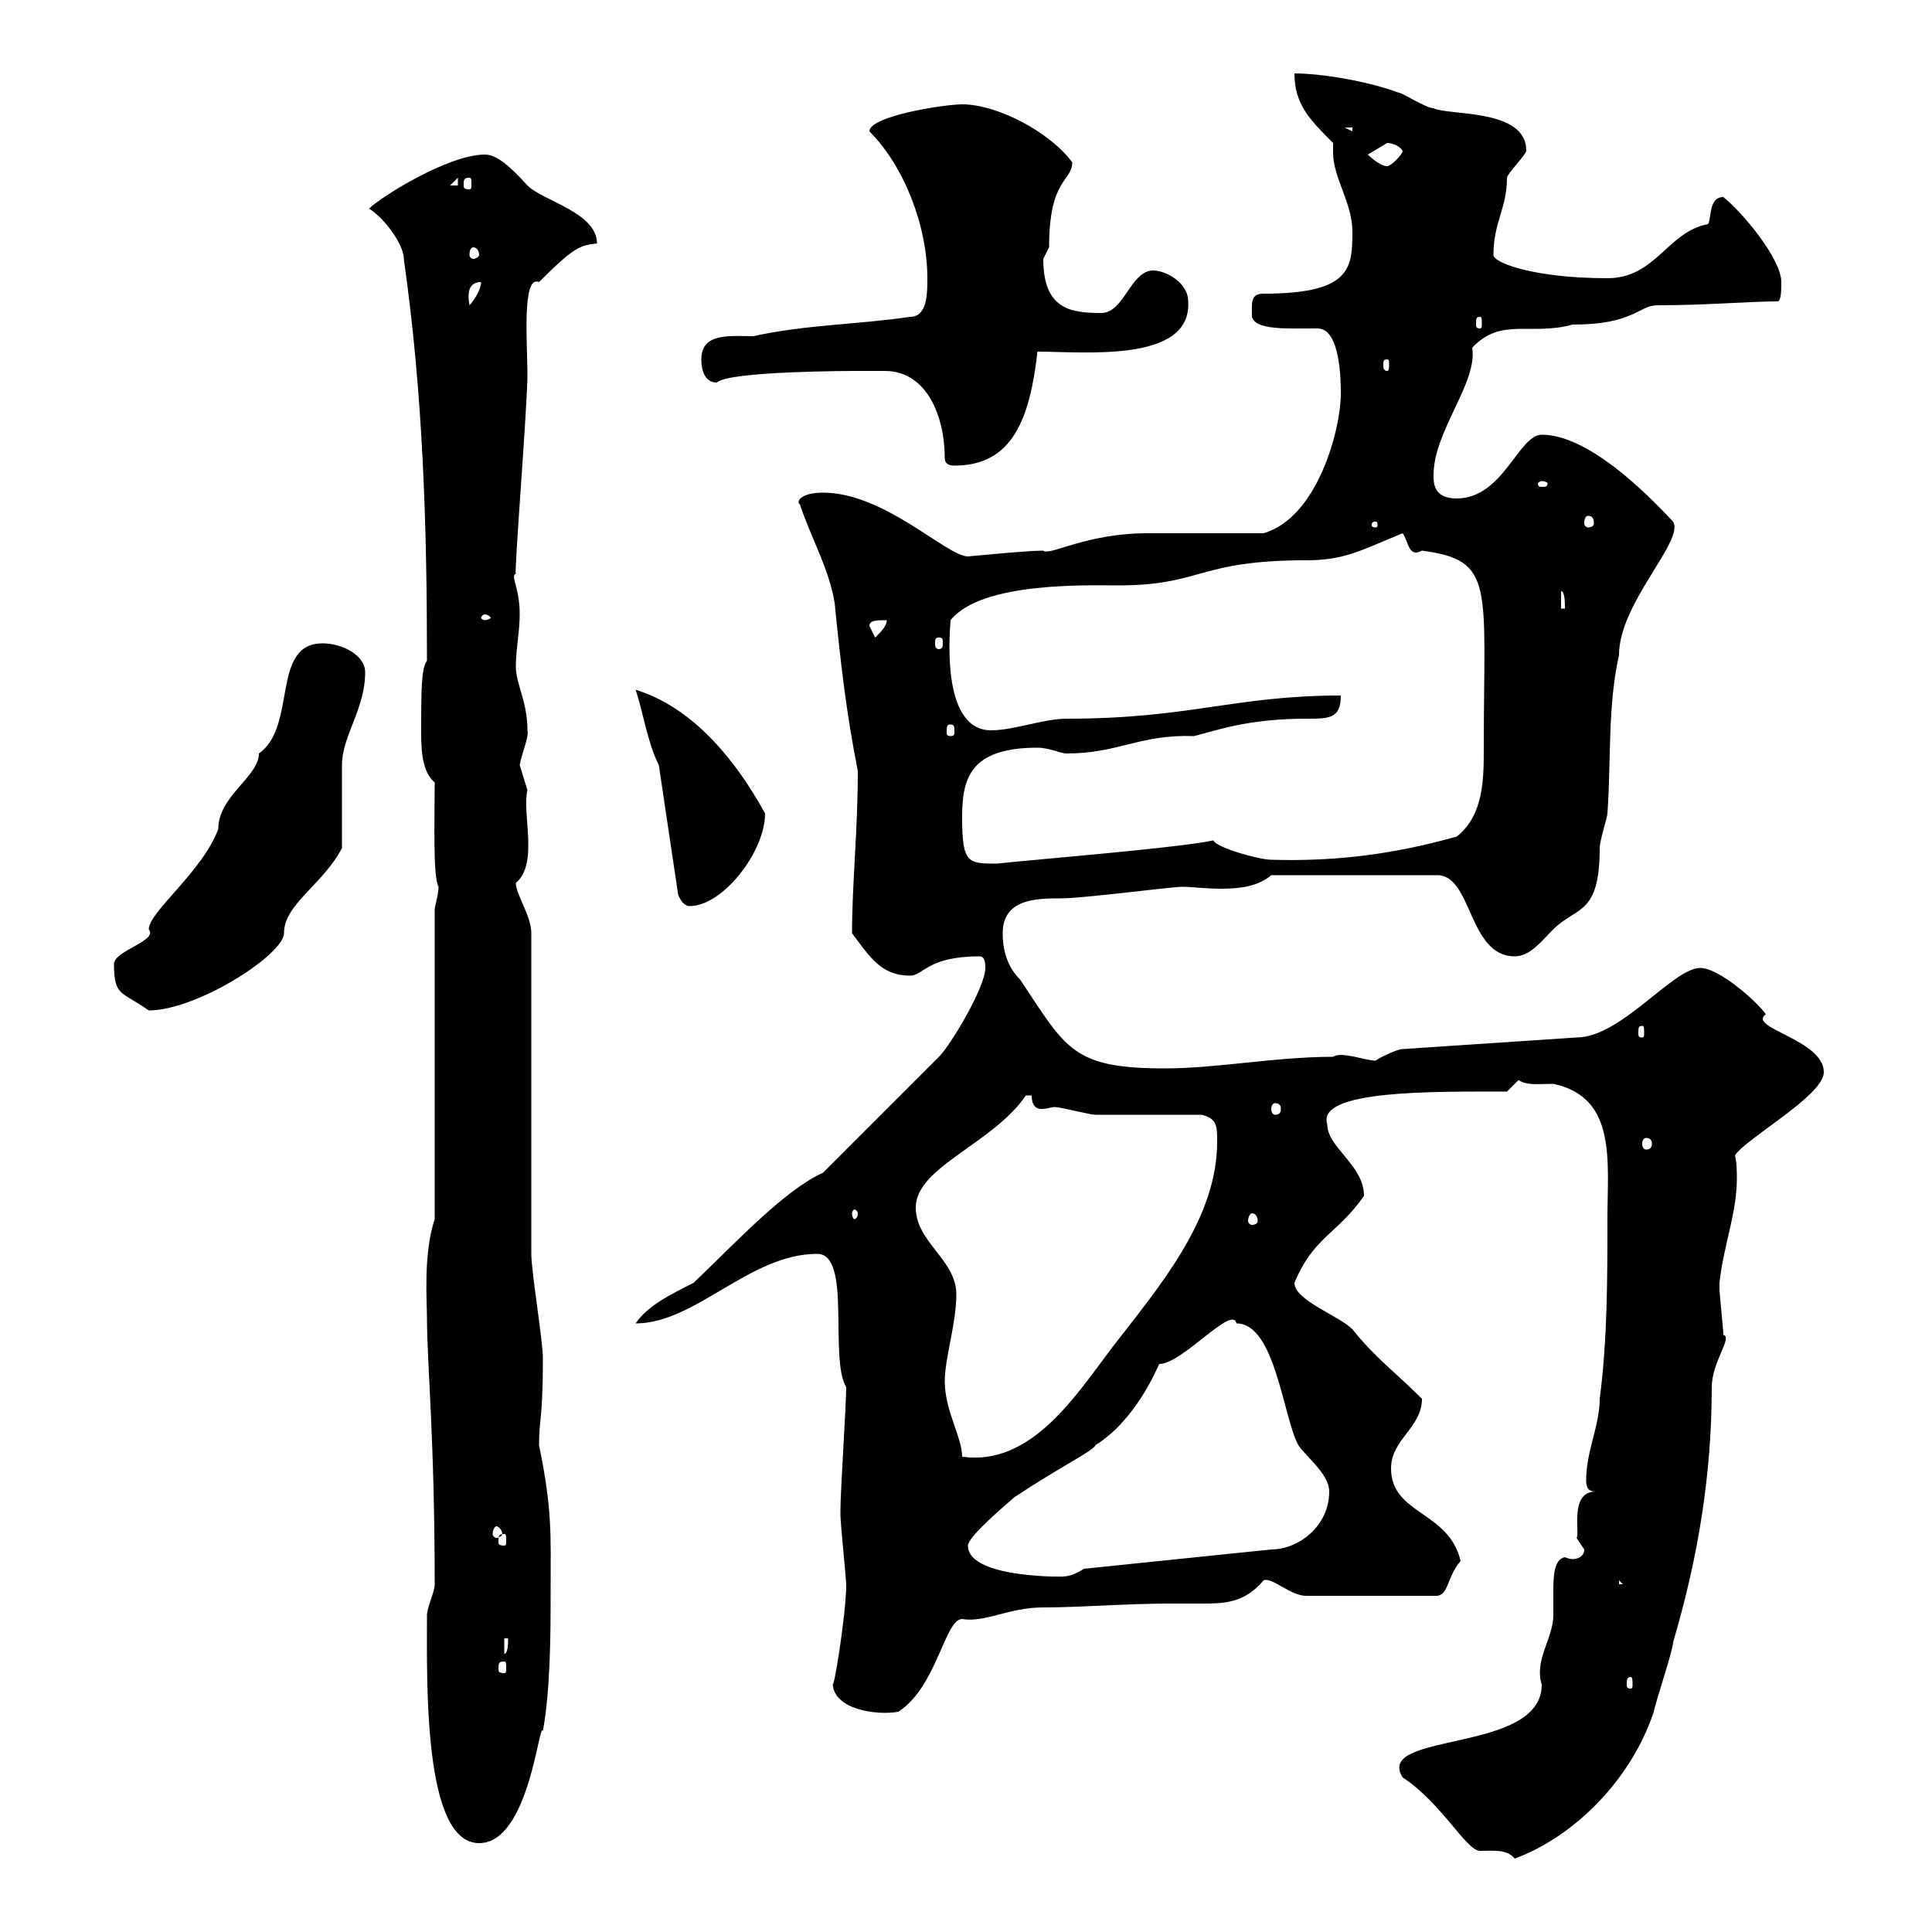 <svg xmlns="http://www.w3.org/2000/svg" xmlns:xlink="http://www.w3.org/1999/xlink" width="300" height="300"><path d="M217.80 276C223.80 279.90 227.70 287.40 229.80 287.40C231.90 287.40 234 287.10 235.20 288.60C244.20 285.30 253.20 276.60 256.80 265.80C256.80 265.20 259.80 256.20 259.80 255C263.70 241.80 265.80 228.90 265.80 215.40C265.80 211.50 269.10 207.60 267.60 207.30C267.60 206.40 267 201 267 200.10C267 200.10 267 200.10 267 199.20C267.60 193.50 269.70 188.40 269.70 183C269.70 182.10 269.70 180.60 269.40 179.40C271.20 176.70 283.20 170.10 283.20 166.50C283.20 161.40 271.20 159.60 274.20 157.50C273 155.70 267 150.30 264 150.30C259.80 150.30 251.70 161.10 244.80 161.10L217.80 162.90C216.90 162.90 213.90 164.40 213.60 164.70C212.10 164.70 208.20 163.20 207 164.10C198 164.10 189 165.90 180.90 165.90C166.50 165.90 165.60 162.90 158.40 152.10C156.60 150.30 155.70 147.90 155.70 144.90C155.70 139.50 161.10 139.50 164.70 139.50C168.30 139.50 181.80 137.70 183.60 137.70C185.10 137.70 187.20 138 189.60 138C192.30 138 195.30 137.70 197.40 135.90L223.20 135.90C228.60 135.90 228 148.50 235.20 148.50C237.60 148.50 239.40 146.10 241.20 144.30C244.80 140.70 248.40 142.20 248.40 131.70C248.40 130.50 249.60 126.90 249.60 126.30C250.20 117.90 249.60 109.80 251.40 101.70C251.40 93.60 261.60 84 259.80 81C255.60 76.50 246.60 67.50 239.40 67.50C235.80 67.50 233.40 77.40 226.20 77.40C222.60 77.40 222.60 75 222.60 73.80C222.60 66.90 229.50 59.40 228.60 54C233.10 49.20 237.60 52.20 244.20 50.40C253.80 50.40 254.40 47.40 257.40 47.40C265.20 47.40 271.50 46.80 276 46.80C276.60 46.80 276.60 45 276.60 43.80C276.60 40.20 270.60 33 267.60 30.60C265.20 30.60 265.80 34.20 265.20 34.80C258.90 36 257.10 43.20 249.60 43.20C238.20 43.20 231.90 40.80 231.90 39.60C231.90 34.50 234 32.40 234 27.60C234 27 237 24 237 23.40C237 16.80 225 18 222.60 16.80C221.40 16.80 217.80 14.40 217.20 14.40C212.40 12.60 205.20 11.40 201 11.40C201 16.20 203.40 18.60 207 22.20C207 22.50 207 22.80 207 23.70C207 27.60 210 31.50 210 36C210 41.70 209.70 45.60 196.20 45.60C194.10 45.60 194.40 47.10 194.40 49.20C195 51.30 199.80 51 204.60 51C208.20 51 208.20 59.40 208.20 61.20C208.20 66.60 204.60 80.40 196.20 82.80C193.80 82.80 180.90 82.80 178.20 82.80C168.60 82.80 162.90 86.40 162 85.50C159.30 85.50 150.60 86.40 150.30 86.40C147 86.40 137.40 76.50 127.80 76.50C124.20 76.50 123.60 78 124.20 78.30C126 83.70 128.70 88.20 129.60 93.60C130.50 102.60 131.40 110.70 133.20 119.70C133.20 129 132.30 137.40 132.30 144.90C135 148.50 136.80 151.50 141.30 151.50C143.40 151.50 144 148.50 152.10 148.50C153 148.50 153 149.70 153 150.30C153 153.30 147.60 162.30 145.80 164.10L127.80 182.10C121.80 184.80 114.30 192.90 107.70 199.20C104.10 201 100.50 202.80 98.70 205.50C108 205.50 116.40 194.70 126.90 194.70C132.30 194.70 128.70 210.90 131.40 215.40C131.40 218.10 130.50 231.60 130.50 234.60C130.50 234.60 130.50 234.60 130.50 235.20C130.50 236.40 131.40 245.40 131.40 246C131.40 250.80 129.30 263.40 129.30 261.30C129.30 265.50 136.20 266.40 139.50 265.80C145.50 261.90 146.70 251.40 149.40 251.40C153 252 156.60 249.60 162 249.60C168 249.60 174.60 249 181.80 249C183.60 249 185.10 249 186.60 249C189.90 249 193.20 249 196.20 245.40C197.40 244.80 200.40 247.80 202.80 247.80L223.20 247.80C225 247.50 224.70 244.80 226.80 242.40C225 234.60 216 235.20 216 228C216 223.50 220.80 221.70 220.80 217.20C216.90 213.30 213.30 210.60 210 206.40C207.90 204.30 201 201.90 201 199.20C204 192 207.60 191.70 211.80 185.70C211.80 180.90 206.10 178.20 206.10 174.60C204.30 169.20 222.60 169.50 234 169.50C234 169.50 235.80 167.70 235.80 167.70C237 168.60 239.10 168.30 241.20 168.30C251.10 170.40 249.60 180.30 249.60 189.30C249.60 198.30 249.60 208.20 248.40 217.20C248.40 221.40 246.30 225.30 246.30 229.80C246.30 231 246.60 231.60 247.80 231.60C243.60 231.60 245.40 238.20 244.80 238.80C244.80 238.80 246 240.60 246 240.60C246 241.80 244.80 242.10 244.20 242.10C243.60 242.10 243 241.80 243 241.80C241.20 242.10 241.20 245.10 241.20 247.50C241.20 249 241.20 250.20 241.20 250.80C241.20 254.40 238.20 257.70 239.40 261.60C239.40 272.40 213.30 268.80 217.80 276ZM66.30 250.80C66.30 261.30 65.70 286.20 74.40 286.20C82.20 286.20 83.70 267 84.30 268.80C85.50 262.20 85.50 253.20 85.50 247.20C85.50 238.20 85.80 234.60 83.70 224.40C83.70 220.20 84.30 220.50 84.30 210.90C84.30 208.20 82.50 197.40 82.50 194.70L82.50 144.90C82.50 142.20 80.10 138.90 80.10 137.10C83.70 134.10 81 126.30 81.90 122.70C81.90 122.70 80.70 118.80 80.70 118.80C81 117 82.20 114.30 81.90 113.40C81.90 108.90 80.10 106.20 80.10 103.50C80.10 100.80 80.70 98.10 80.70 95.40C80.70 91.20 79.20 89.40 80.10 89.10C79.80 89.10 81.90 63 81.90 58.20C81.90 53.40 81 42.60 83.70 43.80C89.10 38.40 90 38.10 92.70 37.80C92.70 33 84.30 31.20 81.90 28.80C79.20 25.80 77.10 24 75.30 24C69.60 24 59.10 30.60 57.30 32.40C59.40 33.60 62.70 37.80 62.70 40.20C65.70 61.20 66.30 81.60 66.30 102.60C65.40 103.80 65.40 107.10 65.40 114C65.40 117 65.70 120 67.50 121.50C67.50 127.20 67.20 136.20 68.10 137.70C68.10 138.90 67.50 140.70 67.50 141.30L67.50 189.30C65.70 194.70 66.30 202.20 66.30 204.60C66.30 211.80 67.50 223.20 67.50 246C67.50 247.20 66.30 249.60 66.30 250.80ZM253.20 260.40C253.50 260.40 253.50 261 253.50 261.60C253.50 261.90 253.50 262.20 253.20 262.20C252.60 262.20 252.60 261.90 252.60 261.60C252.60 261 252.60 260.40 253.20 260.40ZM78.30 258C78.60 258 78.60 258.30 78.60 259.20C78.60 259.50 78.60 259.80 78.30 259.80C77.40 259.80 77.40 259.50 77.40 259.20C77.40 258.30 77.40 258 78.30 258ZM78.30 254.40L78.90 254.40C78.90 255 78.90 256.80 78.30 256.80ZM251.40 245.40L252 246L251.40 246ZM150.30 240C150.30 238.50 157.20 232.80 157.50 232.50C164.70 227.70 169.80 225.30 170.10 224.40C176.40 220.50 179.70 212.40 180 211.80C183.60 211.80 191.40 202.50 192 205.50C198 205.50 199.20 219.90 201.60 224.40C202.80 226.20 206.40 228.90 206.40 231.60C206.40 237 201.60 240.60 197.40 240.60L168.30 243.60C167.40 244.20 166.20 244.80 165 244.80C167.10 244.80 150.30 245.40 150.30 240ZM78.30 238.20C78.60 238.20 78.60 238.50 78.60 239.40C78.60 239.70 78.60 240 78.30 240C77.40 240 77.40 239.70 77.40 239.40C77.40 238.50 77.40 238.20 78.30 238.20ZM77.10 237C77.40 237 78 237.60 78 238.20C78 238.50 77.40 238.80 77.10 238.80C76.80 238.80 76.50 238.50 76.50 238.20C76.50 237.60 76.80 237 77.10 237ZM146.70 214.50C146.70 210.90 148.50 205.50 148.50 201C148.50 195.60 142.20 192.90 142.20 187.50C142.20 181.20 154.20 177.60 159.30 170.10L160.20 170.10C160.20 171.90 161.10 172.20 161.70 172.20C162.60 172.20 163.20 171.90 163.80 171.90C164.70 171.90 169.20 173.10 170.10 173.10C172.80 173.10 183.60 173.10 186.60 173.10C189 173.70 189 174.90 189 177.30C189 189.30 180 199.80 172.80 209.10C167.10 216.60 160.20 227.70 149.40 226.20C149.40 223.20 146.70 219 146.70 214.50ZM194.40 188.40C195 188.40 195.30 189 195.30 189.60C195.30 189.90 195 190.20 194.40 190.20C194.10 190.20 193.80 189.90 193.80 189.60C193.80 189 194.10 188.40 194.40 188.40ZM133.20 188.40C133.20 189 132.90 189.30 132.60 189.30C132.60 189.30 132.30 189 132.30 188.40C132.30 188.10 132.60 187.80 132.60 187.80C132.90 187.80 133.20 188.10 133.20 188.40ZM255.60 176.70C256.20 176.70 256.50 177 256.50 177.60C256.50 178.20 256.20 178.50 255.60 178.50C255.30 178.50 255 178.20 255 177.60C255 177 255.30 176.70 255.60 176.70ZM198 171.30C198.60 171.30 198.90 171.60 198.90 172.20C198.90 172.80 198.60 173.10 198 173.10C197.70 173.10 197.40 172.80 197.40 172.20C197.40 171.60 197.70 171.30 198 171.30ZM255 159.30C255.30 159.30 255.30 159.60 255.30 160.50C255.30 160.80 255.30 161.10 255 161.10C254.40 161.10 254.40 160.80 254.40 160.50C254.40 159.60 254.40 159.30 255 159.30ZM17.70 149.70C17.70 154.80 18.90 153.90 23.10 156.90C30.60 156.90 44.10 148.20 44.10 144.90C44.10 140.40 50.10 137.40 53.10 131.70C53.10 129.90 53.10 120.60 53.10 118.80C53.10 114.30 56.70 110.10 56.70 104.40C56.70 101.70 53.10 99.90 50.10 99.90C42 99.90 46.20 112.80 40.20 117C40.20 120.60 33.90 123.60 33.90 128.70C31.50 135.30 23.10 141.60 23.10 144.30C24.60 146.10 17.70 147.60 17.70 149.70ZM102.30 118.80L105.30 138.90C105.30 138.90 105.90 140.70 107.10 140.70C112.20 140.70 118.80 132.30 118.80 126.30C114 117.60 107.40 109.80 98.70 107.10C99.90 110.70 100.50 115.20 102.30 118.80ZM149.40 126.90C149.40 120.90 150.60 116.10 161.10 116.10C162.90 116.10 164.70 117 165.60 117C173.70 117 177 114 185.40 114.30C189 113.40 193.80 111.60 202.80 111.60C206.40 111.60 208.20 111.60 208.20 108C191.70 108 184.80 111.60 165.60 111.60C162 111.60 157.50 113.40 153.90 113.40C145.80 113.40 147.60 97.20 147.60 96.30C152.40 90.30 168.90 90.90 173.70 90.90C186.60 90.90 186 87 202.80 87C208.80 87 211.20 85.50 217.80 82.80C218.70 84 218.70 86.70 220.80 85.50C232.20 87 230.40 90.90 230.40 116.10C230.40 120.90 230.40 126.60 226.20 129.90C216.60 132.60 207.60 133.80 197.40 133.50C195.60 133.50 189 131.70 188.40 130.50C182.70 131.70 160.20 133.50 154.80 134.10C150.30 134.10 149.40 134.10 149.40 126.90ZM147.60 112.50C148.20 112.50 148.20 112.80 148.20 113.70C148.20 114 148.20 114.30 147.60 114.30C147 114.30 147 114 147 113.70C147 112.80 147 112.50 147.60 112.50ZM145.80 99C146.40 99 146.40 99.30 146.40 99.90C146.40 100.20 146.40 100.80 145.80 100.80C145.20 100.80 145.20 100.20 145.20 99.90C145.20 99.30 145.20 99 145.80 99ZM135 97.20C135 96.30 136.20 96.30 137.70 96.30C137.70 97.20 136.80 98.10 135.90 99C135.90 99 135 97.20 135 97.20ZM75.30 95.40C75.60 95.40 76.20 95.70 76.20 96C76.20 96 75.60 96.30 75.30 96.30C75 96.30 74.70 96 74.70 96C74.70 95.70 75 95.40 75.30 95.40ZM242.40 91.80C243 91.80 243 93.60 243 94.50L242.40 94.50ZM213.60 81C213.90 81 213.90 81.30 213.90 81.60C213.90 81.60 213.90 81.90 213.60 81.90C213 81.90 213 81.60 213 81.60C213 81.30 213 81 213.60 81ZM246.60 80.10C247.20 80.10 247.50 80.40 247.50 81.30C247.50 81.60 247.20 81.90 246.60 81.90C246.30 81.90 246 81.60 246 81.30C246 80.40 246.30 80.10 246.60 80.10ZM239.40 74.70C240 74.70 240.30 75 240.30 75C240.30 75.60 240 75.60 239.40 75.60C239.10 75.60 238.80 75.60 238.80 75C238.80 75 239.10 74.70 239.40 74.70ZM146.70 71.10C146.70 72 147.30 72.30 148.20 72.30C157.20 72.30 159.90 65.10 161.10 54.60C168.30 54.60 185.10 56.40 184.50 46.80C184.50 43.80 180.90 42 179.10 42C175.50 42 174.60 48.60 171 48.60C166.20 48.60 162 48 162 40.20C162 40.20 162.90 38.40 162.90 38.40C162.90 27.60 166.50 28.20 166.50 25.20C162.90 20.40 154.80 16.20 149.40 16.20C146.70 16.20 135 18 135 20.40C140.40 25.80 144 35.10 144 43.20C144 45.60 144 49.20 141.30 49.20C133.20 50.40 125.10 50.40 117 52.20C113.40 52.20 108.90 51.60 108.90 55.80C108.90 57.60 109.50 59.40 111.30 59.40C113.10 57.60 132.60 57.60 133.20 57.60C134.40 57.60 135.90 57.60 137.40 57.60C144 57.60 146.70 64.80 146.70 71.10ZM215.40 55.80C215.70 55.80 215.70 56.10 215.70 56.70C215.70 57 215.70 57.60 215.40 57.60C214.80 57.60 214.80 57 214.80 56.70C214.80 56.10 214.80 55.80 215.40 55.80ZM229.80 49.20C230.10 49.20 230.10 49.50 230.10 50.40C230.10 50.70 230.10 51 229.80 51C229.20 51 229.20 50.70 229.20 50.40C229.20 49.50 229.20 49.20 229.80 49.20ZM74.70 43.80C74.70 45 73.50 46.80 72.90 47.40C72.90 47.10 72 43.80 74.70 43.80ZM73.50 38.40C73.80 38.40 74.40 38.70 74.40 39.60C74.40 39.90 73.80 40.20 73.50 40.20C73.20 40.20 72.90 39.90 72.90 39.60C72.90 38.70 73.20 38.40 73.50 38.40ZM71.10 27.60L71.10 28.80L69.90 28.80ZM72.90 27.60C73.20 27.60 73.20 27.90 73.20 28.80C73.20 29.10 73.20 29.40 72.90 29.40C72 29.40 72 29.10 72 28.80C72 27.90 72 27.60 72.90 27.60ZM212.40 24C212.40 24 215.40 22.20 215.40 22.20C216 22.20 217.20 22.50 217.80 23.40C217.80 24 216 25.80 215.40 25.80C214.20 25.80 212.40 24 212.40 24ZM208.80 19.80L210 19.80L210 20.40Z"/></svg>